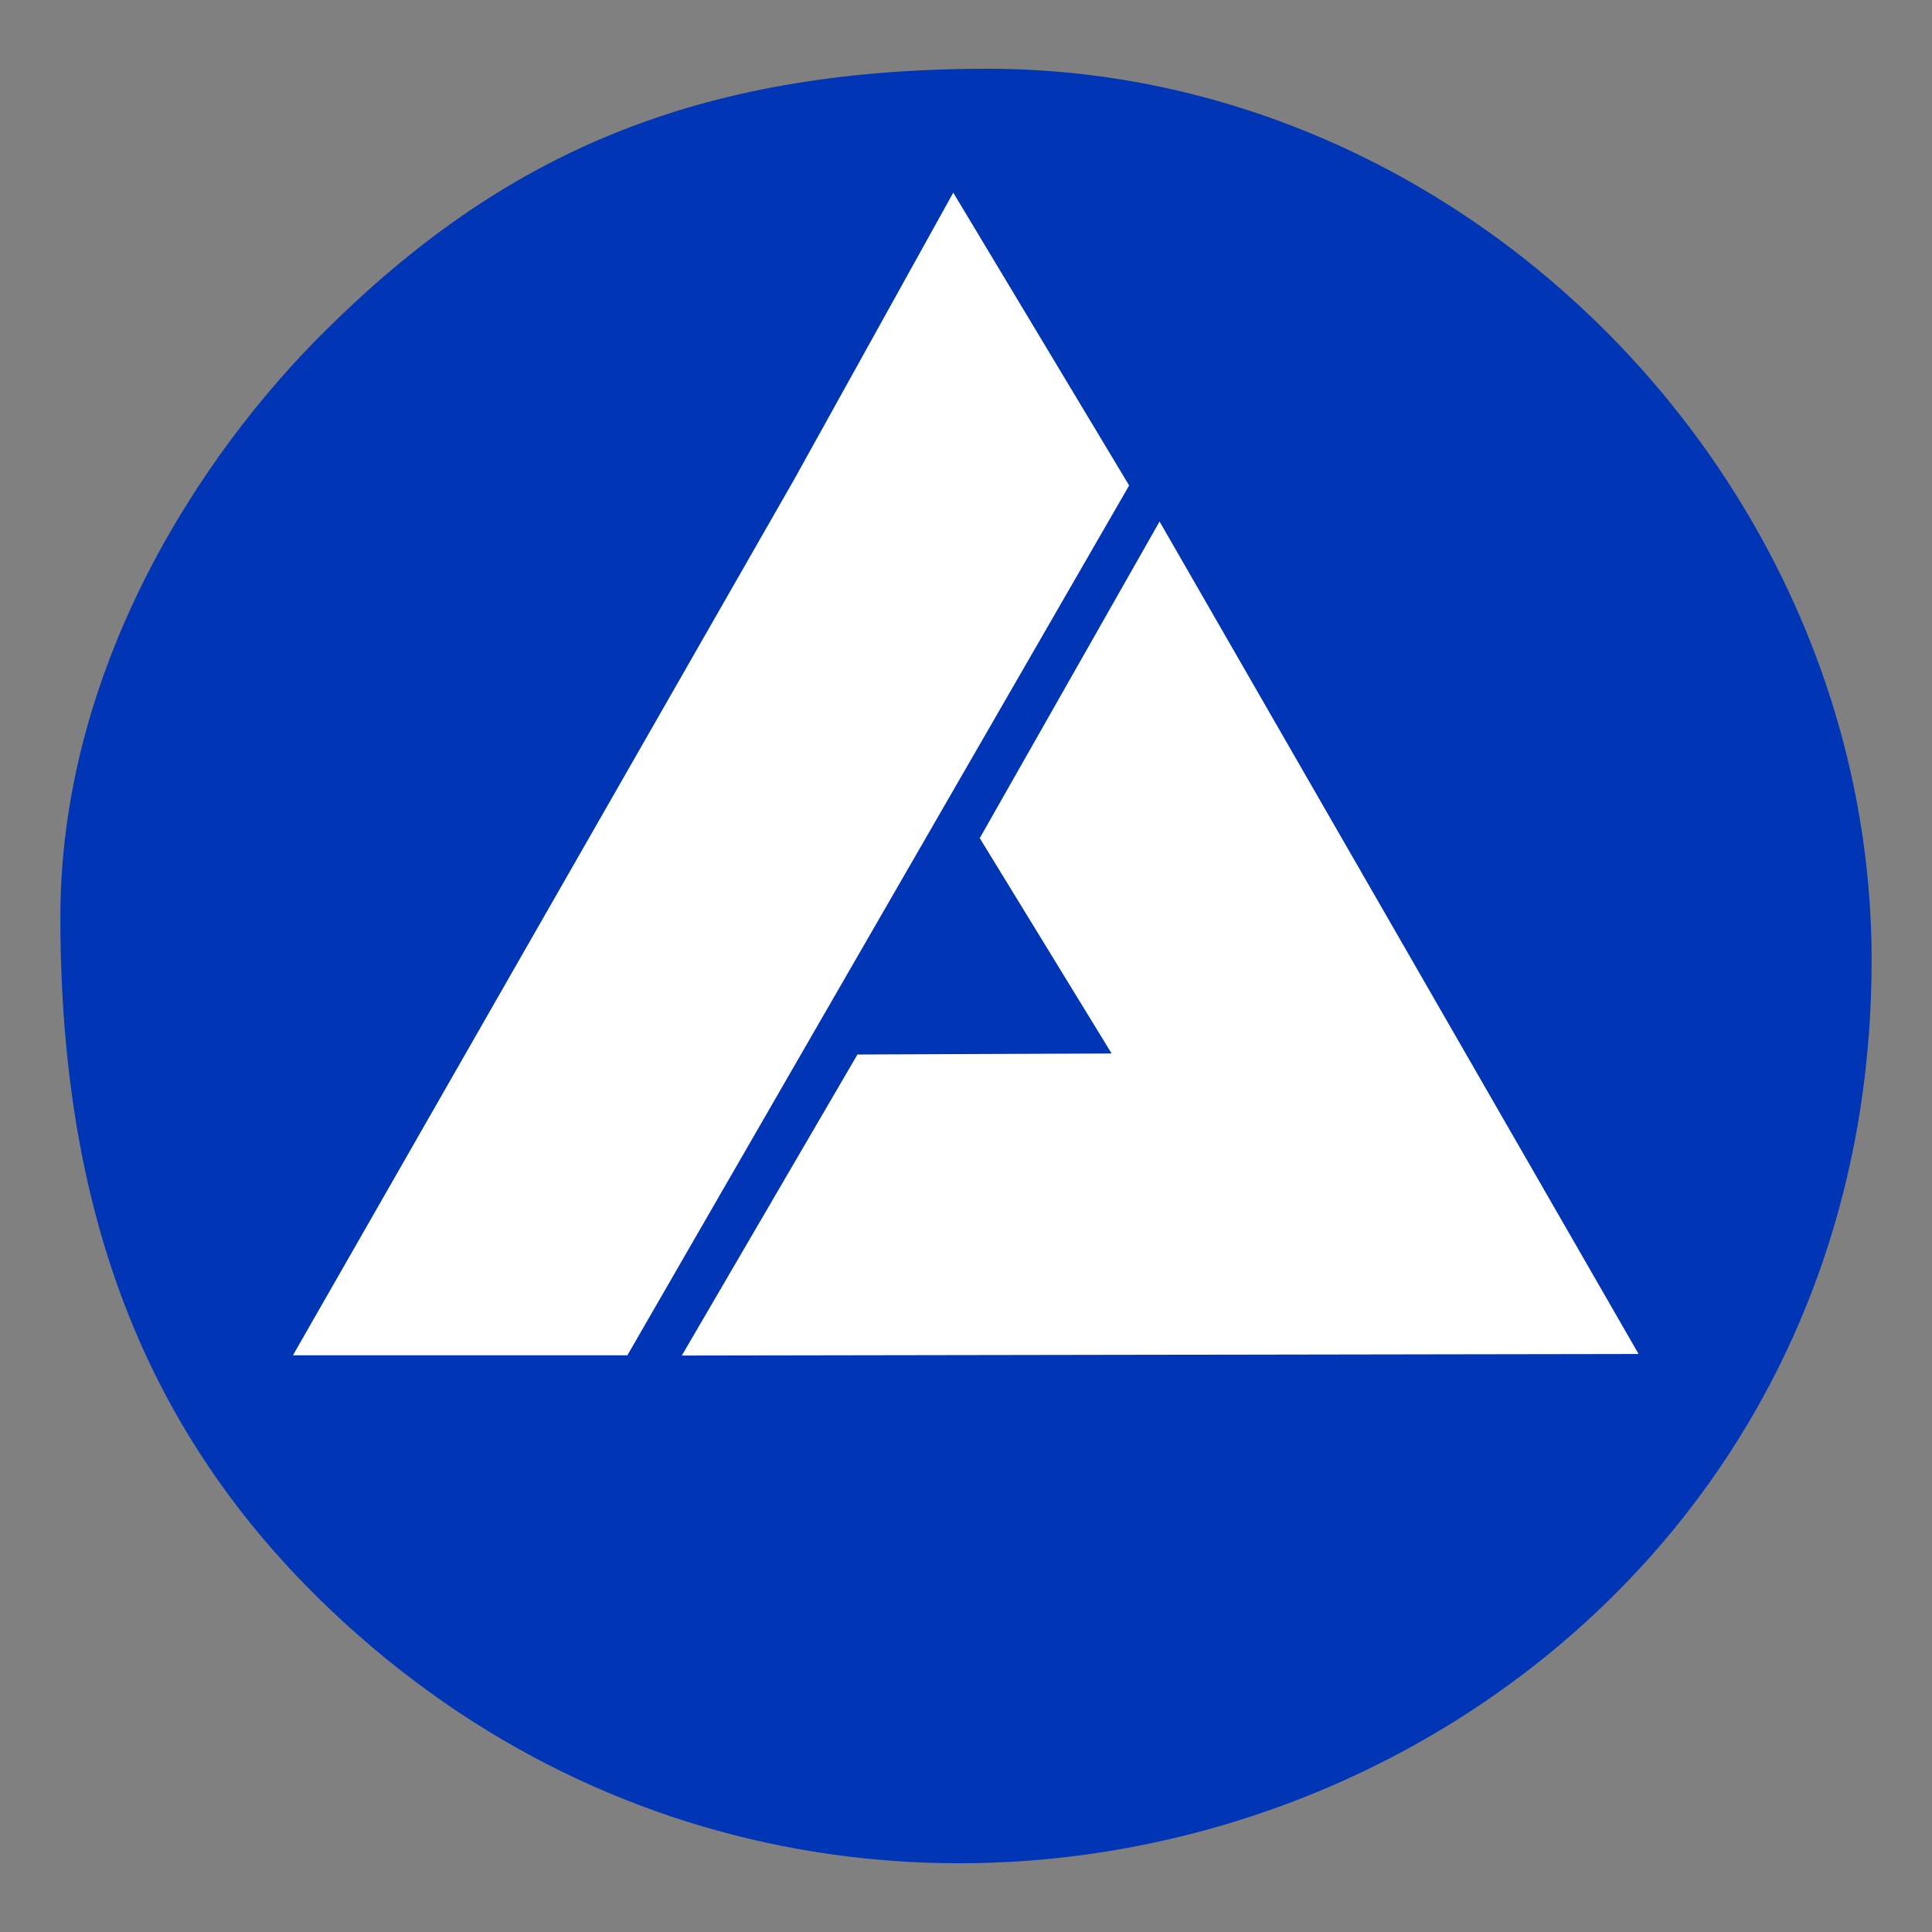 <?xml version="1.0" encoding="UTF-8"?> <svg xmlns="http://www.w3.org/2000/svg" width="32" height="32" viewBox="0 0 32 32" fill="none"><rect x="0" y="0" width="32" height="32" fill="#808080" stroke="none"/><path d="M1 15.189C1 20.006 2.356 23.713 5.496 26.684C14.961 35.648 31 29.325 31 15.905C31 7.969 24.299 1.139 16.36 1.139C11.498 1.139 8.311 2.573 5.381 5.485C3.265 7.58 1 11.11 1 15.189Z" fill="#0035B6"></path><path d="M18.412 17.449L16.228 13.882L19.206 8.638L27.14 22.426L11.293 22.452L14.202 17.466L18.412 17.449ZM10.389 22.452L18.702 8.041L15.789 3.191L13.148 7.952L4.852 22.448H10.389V22.452Z" fill="white"></path></svg> 